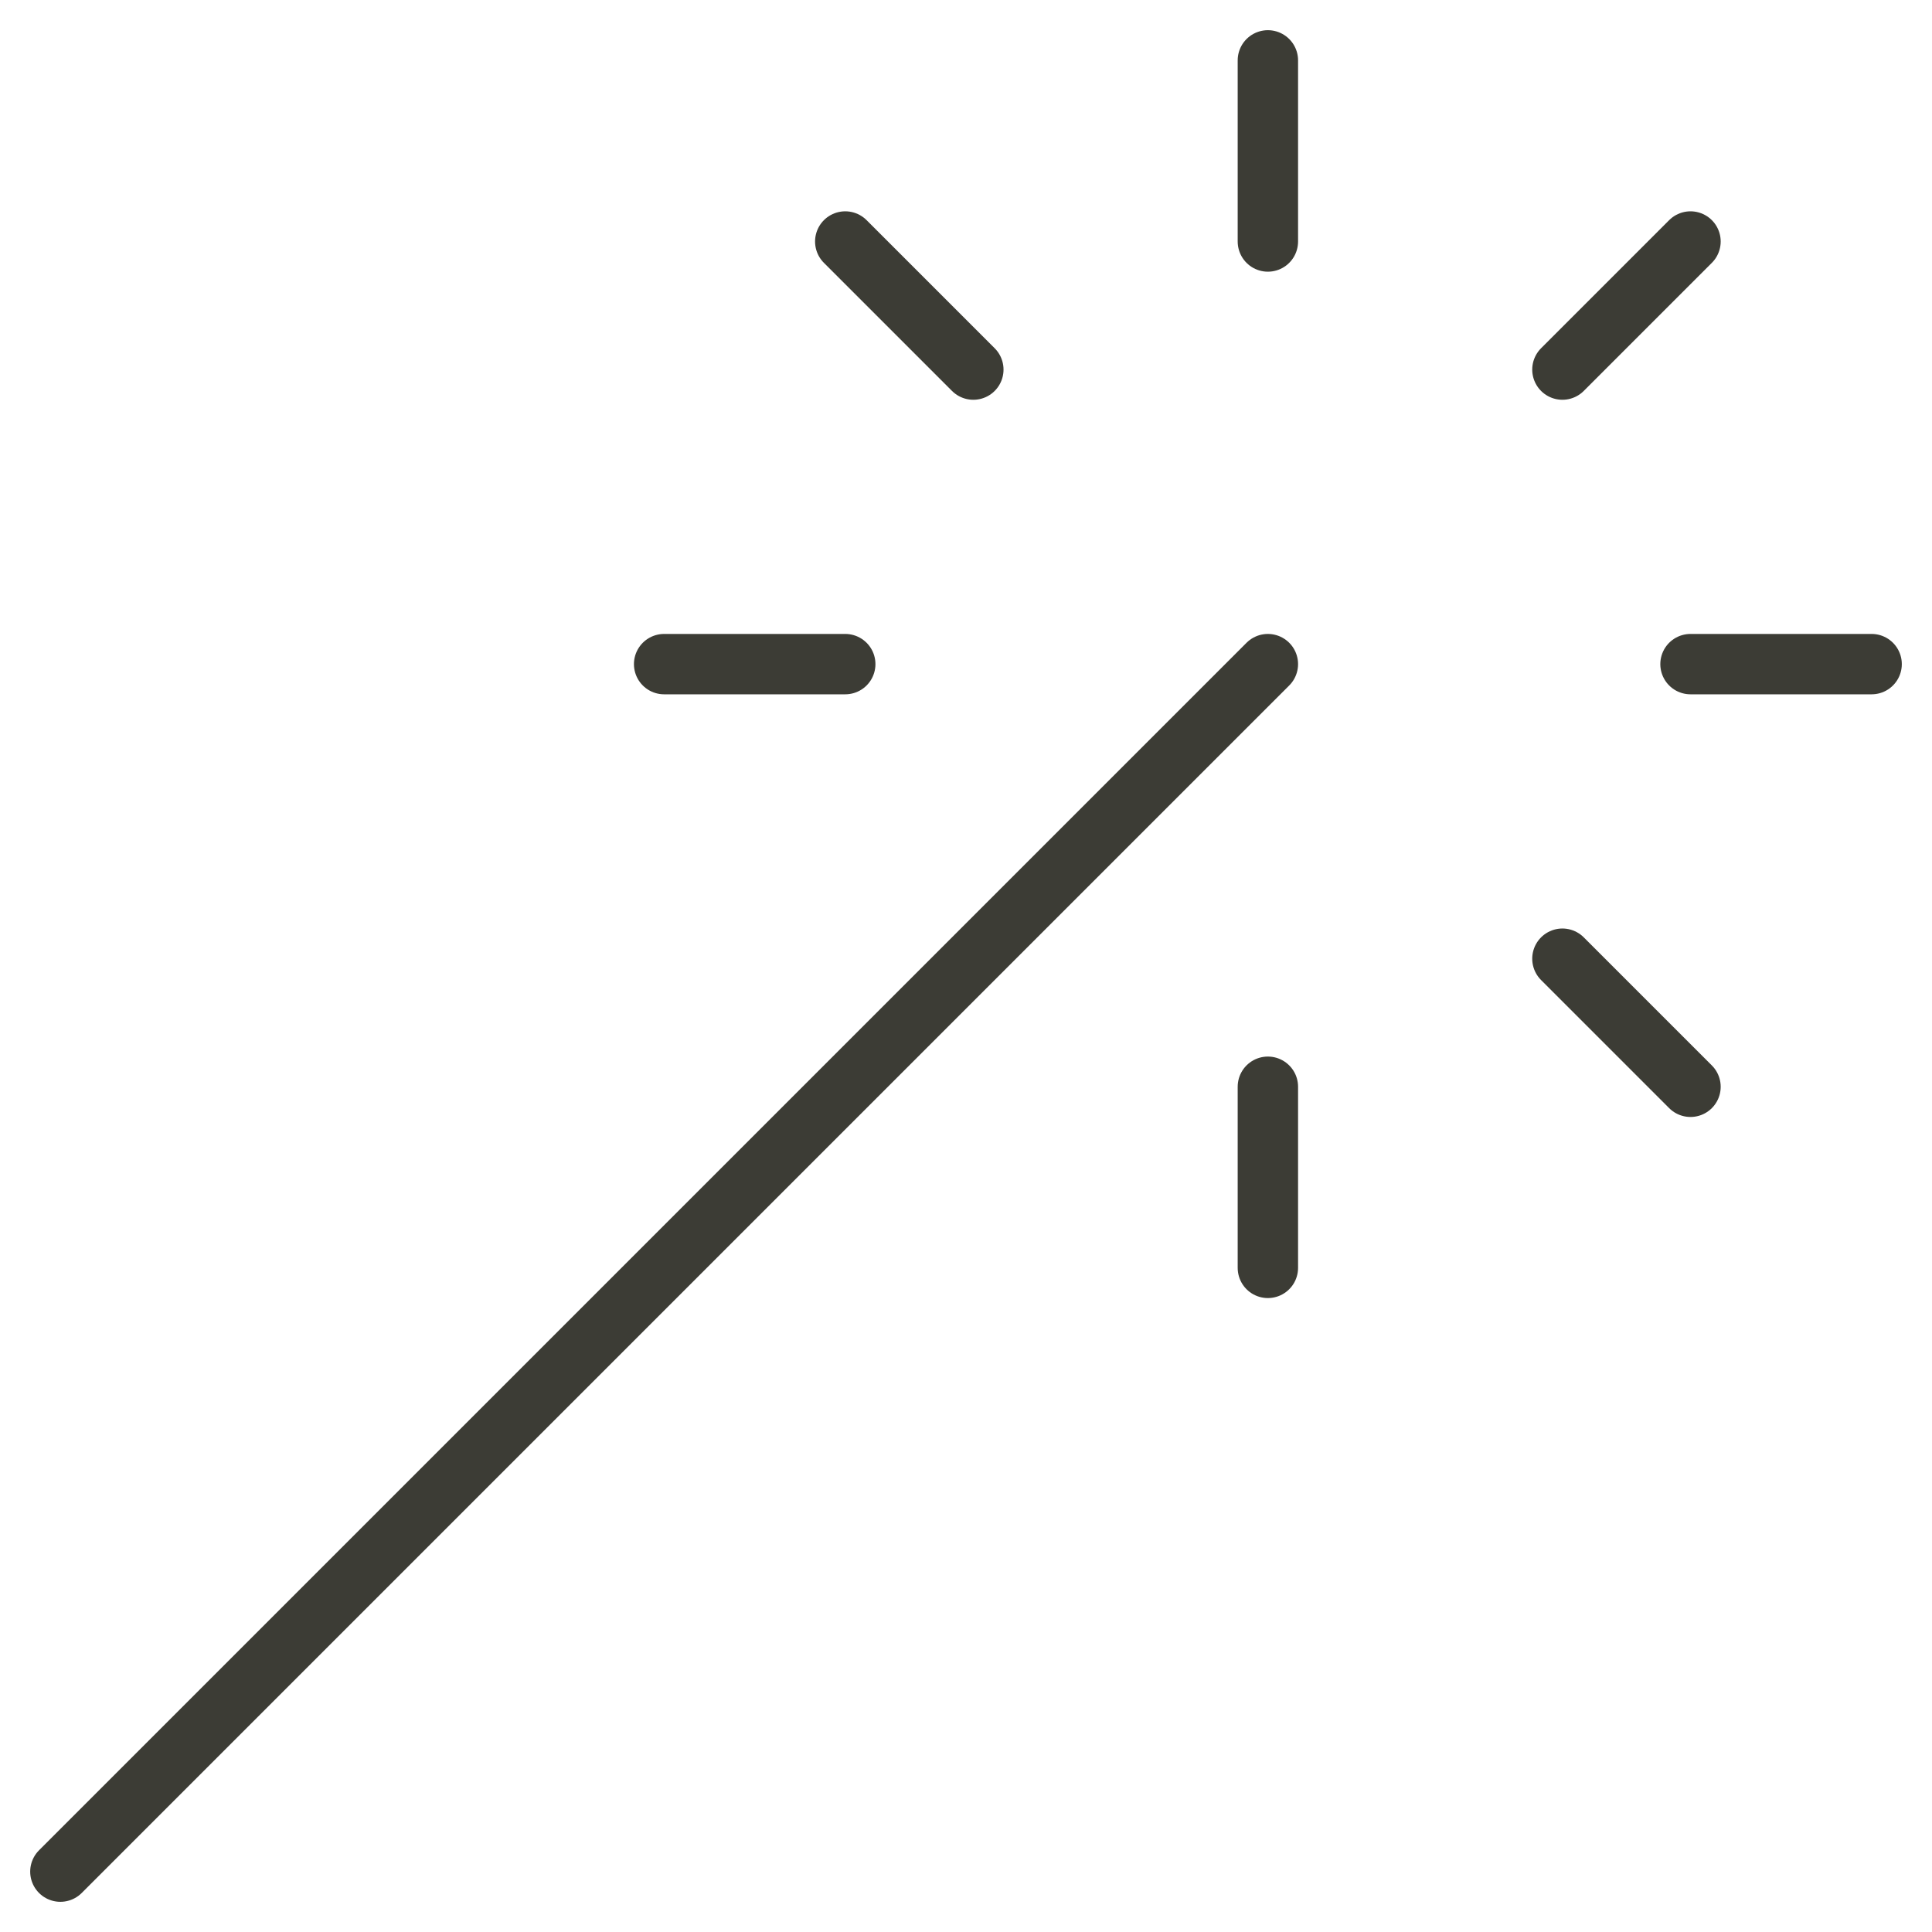 <svg width="64" height="64" viewBox="0 0 64 64" fill="none" xmlns="http://www.w3.org/2000/svg">
<path d="M2 62L42 22" stroke="#3C3C35" stroke-width="2" stroke-linecap="round" stroke-linejoin="round"/>
<path d="M28 22H22" stroke="#3C3C35" stroke-width="2" stroke-linecap="round" stroke-linejoin="round"/>
<path d="M62 22H56" stroke="#3C3C35" stroke-width="2" stroke-linecap="round" stroke-linejoin="round"/>
<path d="M56 8L51.757 12.243" stroke="#3C3C35" stroke-width="2" stroke-linecap="round" stroke-linejoin="round"/>
<path d="M42 8V2" stroke="#3C3C35" stroke-width="2" stroke-linecap="round" stroke-linejoin="round"/>
<path d="M42 42V36" stroke="#3C3C35" stroke-width="2" stroke-linecap="round" stroke-linejoin="round"/>
<path d="M32.243 12.243L28 8" stroke="#3C3C35" stroke-width="2" stroke-linecap="round" stroke-linejoin="round"/>
<path d="M56 36.001L51.757 31.758" stroke="#3C3C35" stroke-width="2" stroke-linecap="round" stroke-linejoin="round"/>
</svg>
